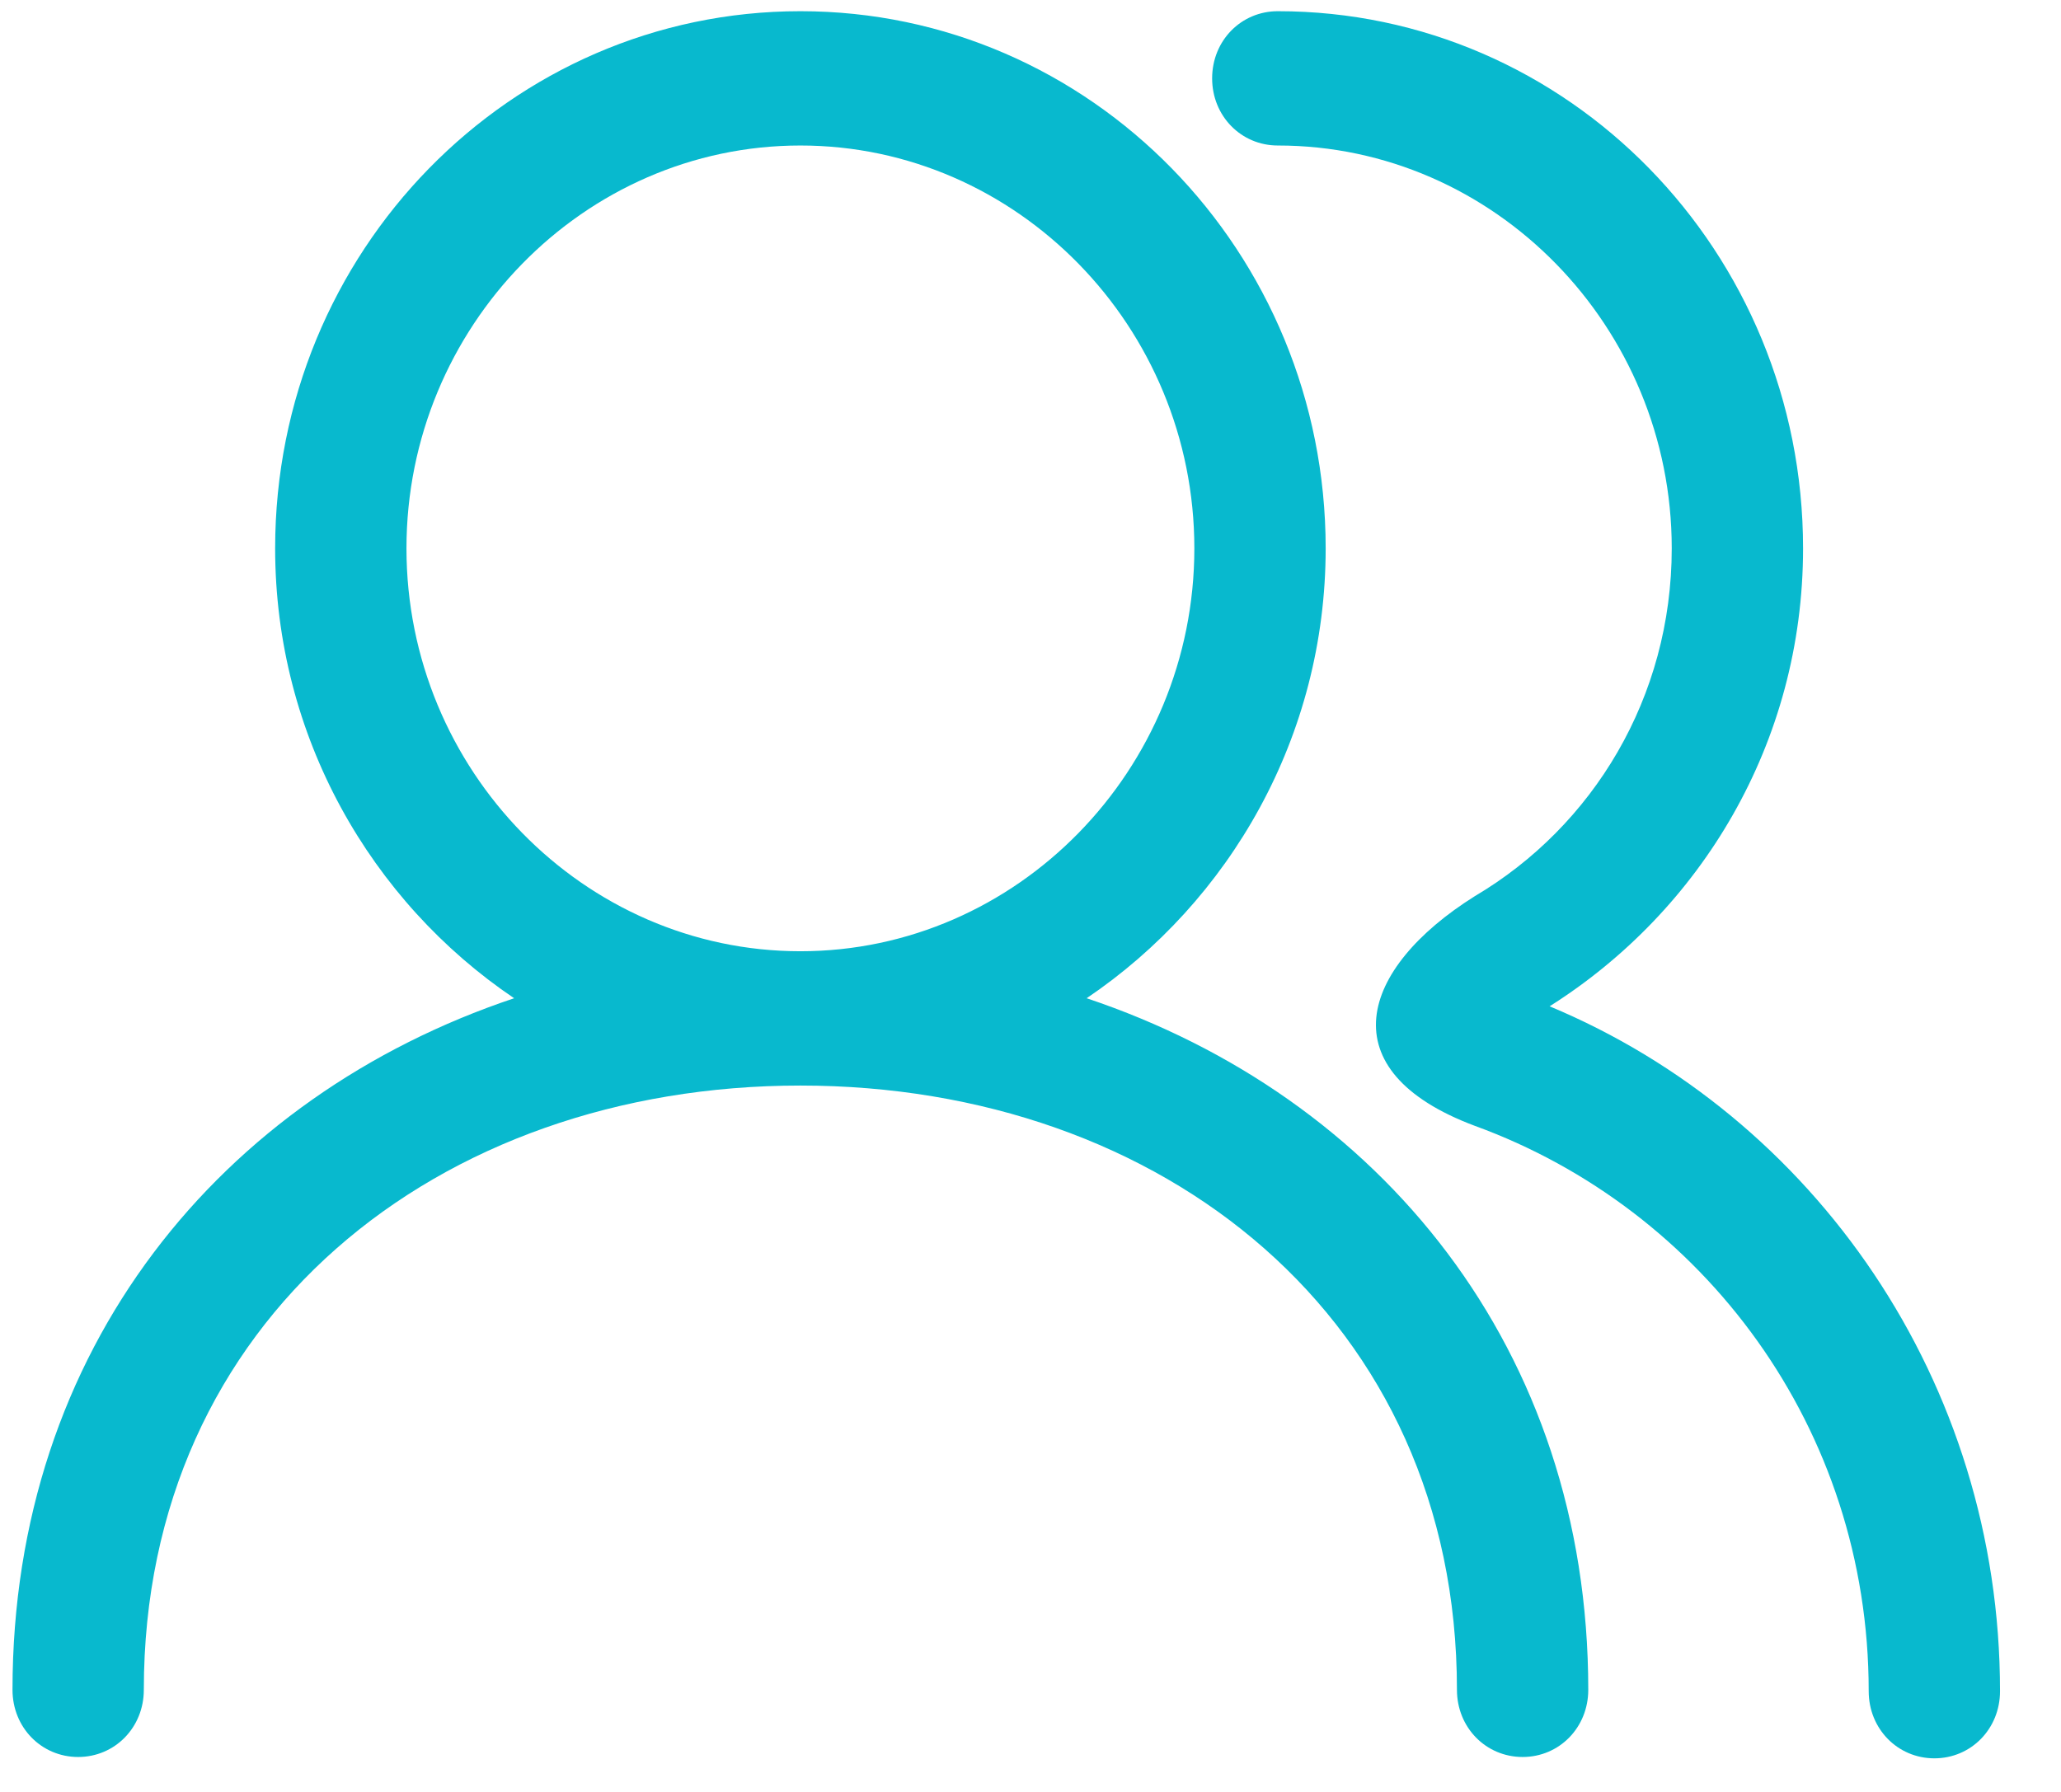 <?xml version="1.0" encoding="UTF-8"?>
<svg width="46px" height="40px" viewBox="0 0 46 40" version="1.1" xmlns="http://www.w3.org/2000/svg" xmlns:xlink="http://www.w3.org/1999/xlink">
    <!-- Generator: Sketch 60 (88103) - https://sketch.com -->
    <title>多店员</title>
    <desc>Created with Sketch.</desc>
    <g id="页面-1" stroke="none" stroke-width="1" fill="none" fill-rule="evenodd">
        <g id="20220301智慧记投放介绍_定稿" transform="translate(-781, -6187)" fill="#08B9CE" fill-rule="nonzero">
            <g id="形状-2" transform="translate(780.279, 6186.25)">
                <path d="M24.974,23.033 C28.169,20.875 30.309,17.188 30.309,12.991 C30.309,6.366 25.062,1 18.585,1 C12.108,1 6.862,6.366 6.862,12.991 C6.862,17.188 9.001,20.875 12.196,23.033 C5.66,25.221 1,30.857 1,38.471 C1,39.311 1.645,39.97 2.465,39.97 C3.286,39.97 3.931,39.311 3.931,38.471 C3.931,30.198 10.496,24.982 18.585,24.982 C26.674,24.982 33.239,30.198 33.239,38.471 C33.239,39.311 33.884,39.97 34.705,39.97 C35.525,39.97 36.17,39.311 36.17,38.471 C36.17,30.857 31.51,25.221 24.974,23.033 Z M18.585,21.984 C13.749,21.984 9.793,17.937 9.793,12.991 C9.793,8.045 13.749,3.998 18.585,3.998 C23.421,3.998 27.378,8.045 27.378,12.991 C27.378,17.937 23.421,21.984 18.585,21.984 Z M35.307,23.213 C38.678,21.085 40.964,17.337 40.964,12.991 C40.964,6.366 35.718,1 29.241,1 C28.42,1 27.775,1.659 27.775,2.499 C27.775,3.338 28.42,3.998 29.241,3.998 C34.077,3.998 38.033,8.045 38.033,12.991 C38.033,16.318 36.275,19.196 33.637,20.755 C31.058,22.374 30.354,24.652 33.637,25.881 C38.737,27.739 42.429,32.626 42.429,38.501 C42.429,39.341 43.074,40 43.895,40 C44.715,40 45.36,39.341 45.36,38.501 C45.36,31.576 41.198,25.671 35.307,23.213 Z" id="形状"></path>
            </g>
        </g>
    </g>
</svg>